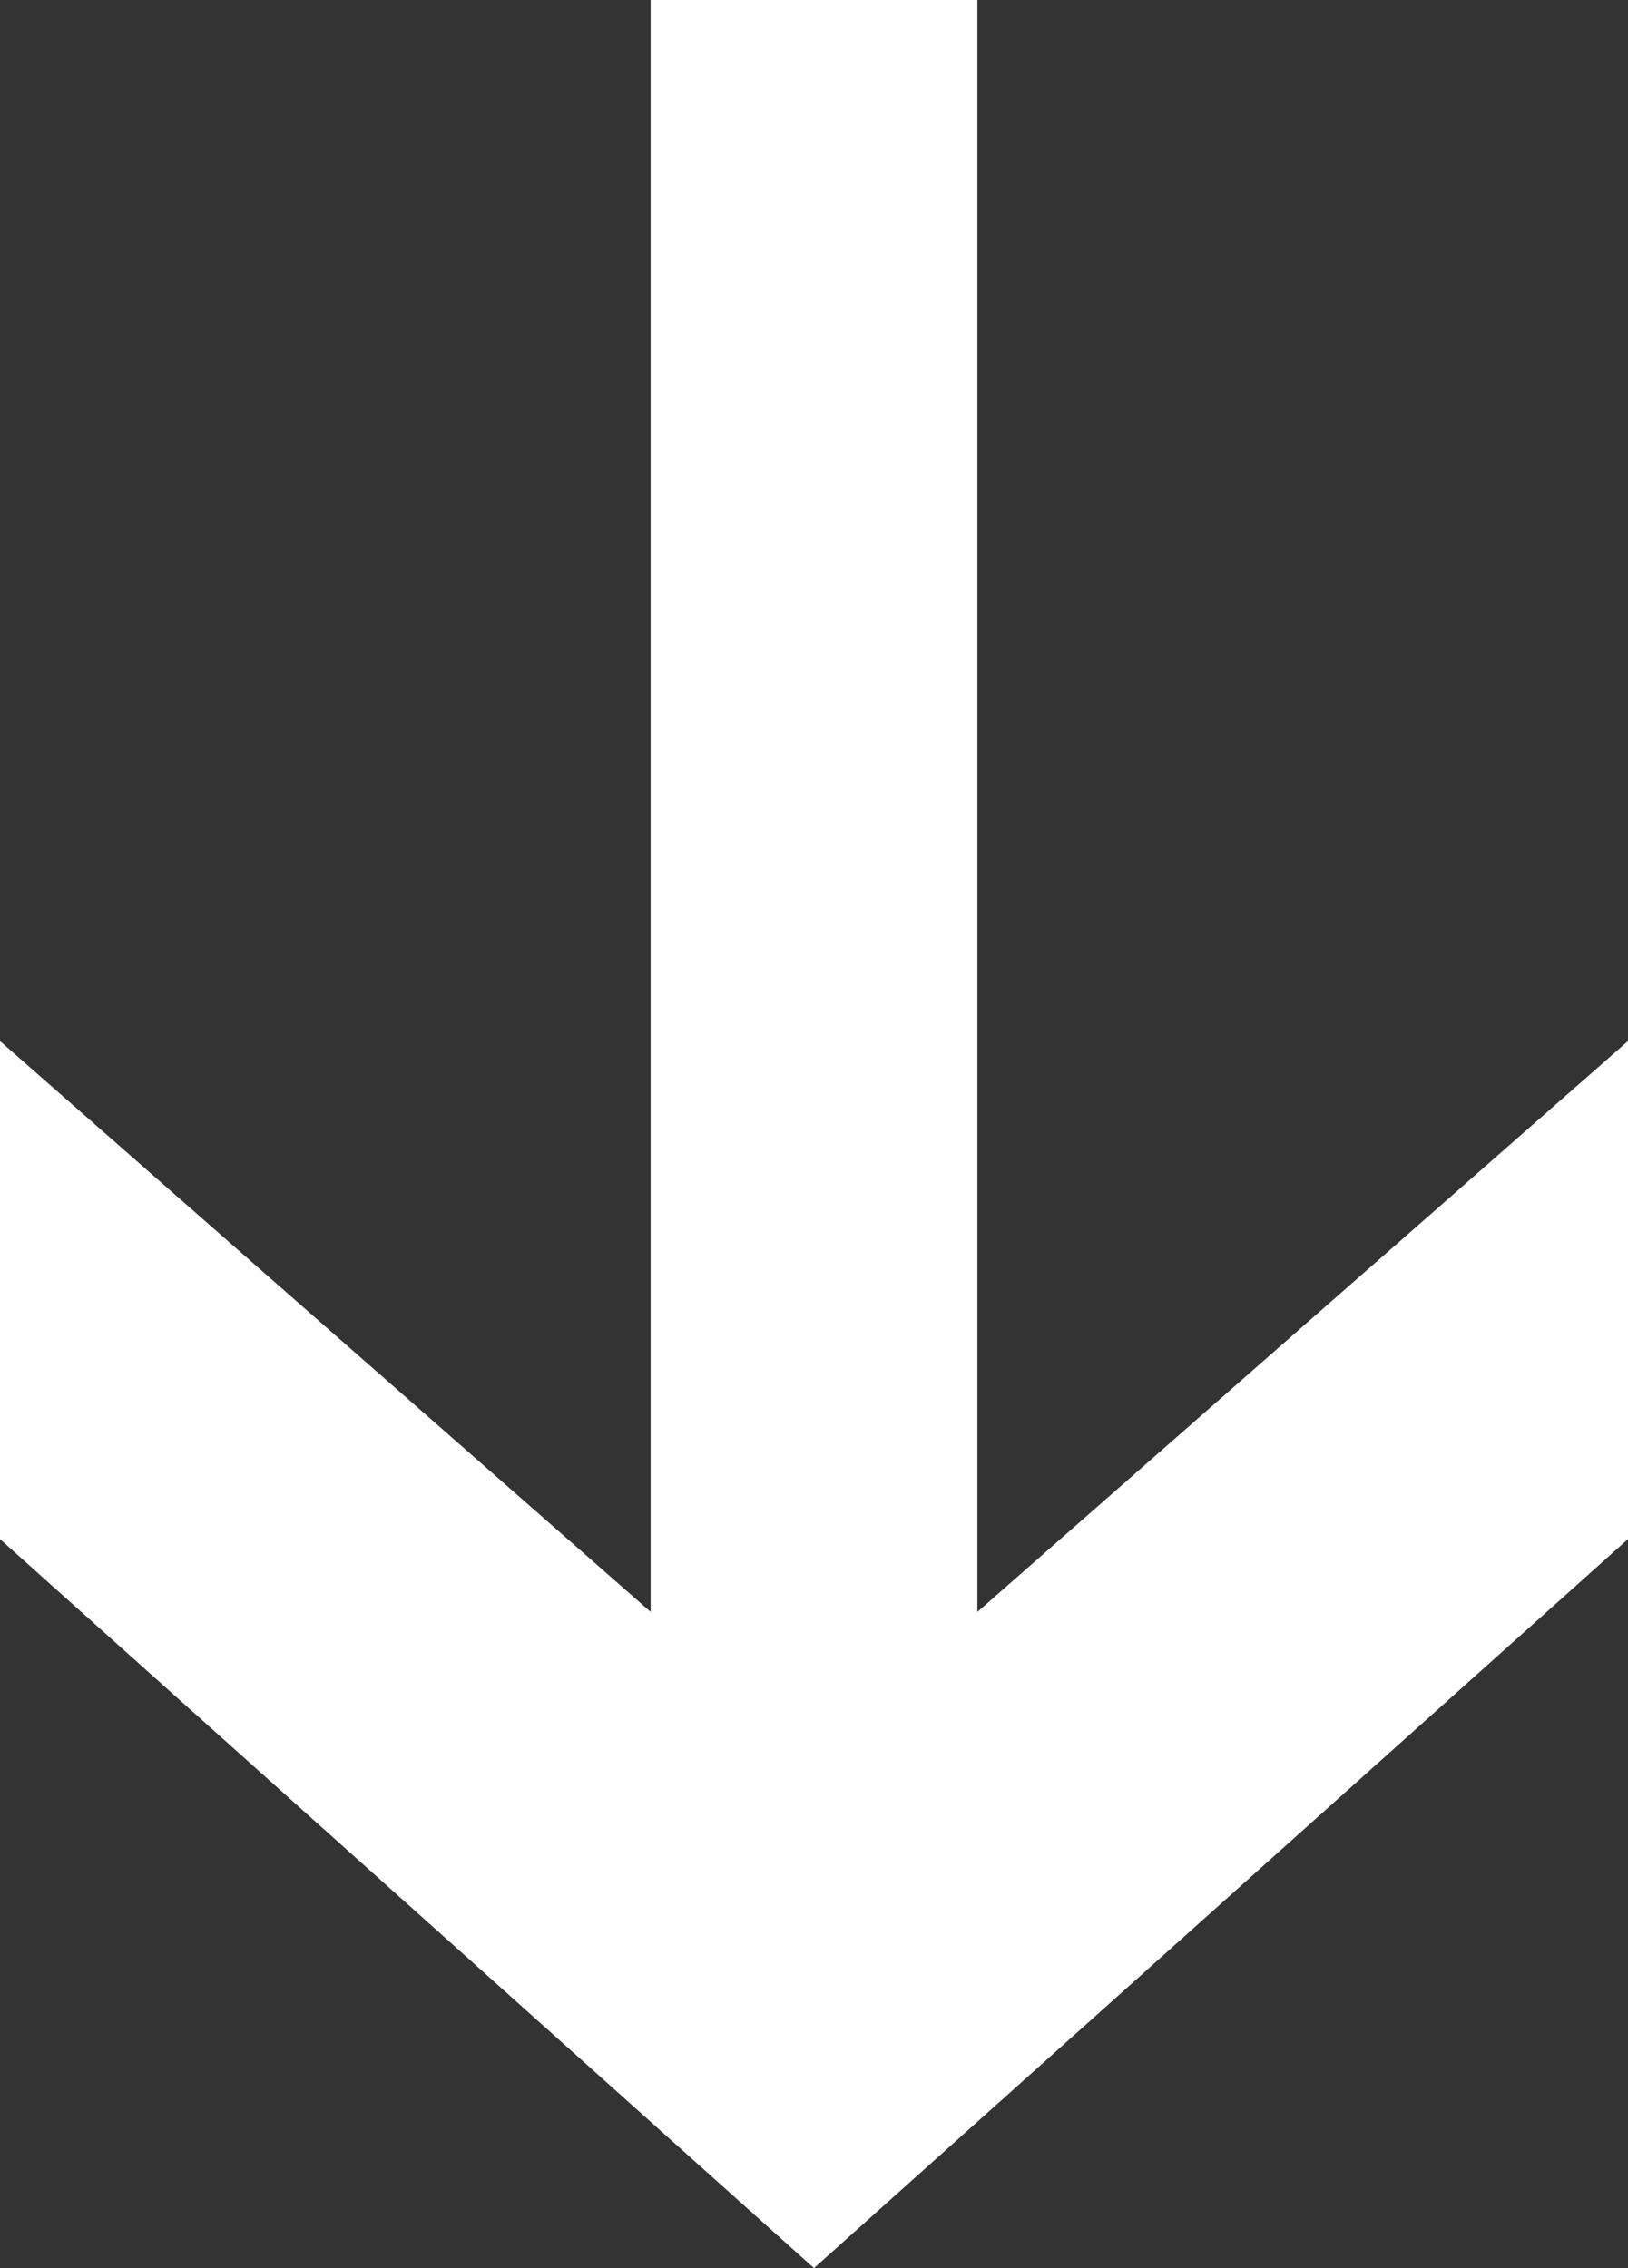 <svg width="56" height="78" viewBox="0 0 56 78" fill="none" xmlns="http://www.w3.org/2000/svg">
<rect x="0" y="0" width="56" height="78" fill="#333333" stroke="none"/>
<path fill-rule="evenodd" clip-rule="evenodd" d="M2.24968e-06 35.803L22.381 55.434L22.381 -1.46955e-06L33.62 -9.78283e-07L33.62 55.434L56 35.803L56 52.93L28 78L1.50106e-06 52.93L2.24968e-06 35.803Z" fill="white"/>
</svg>
